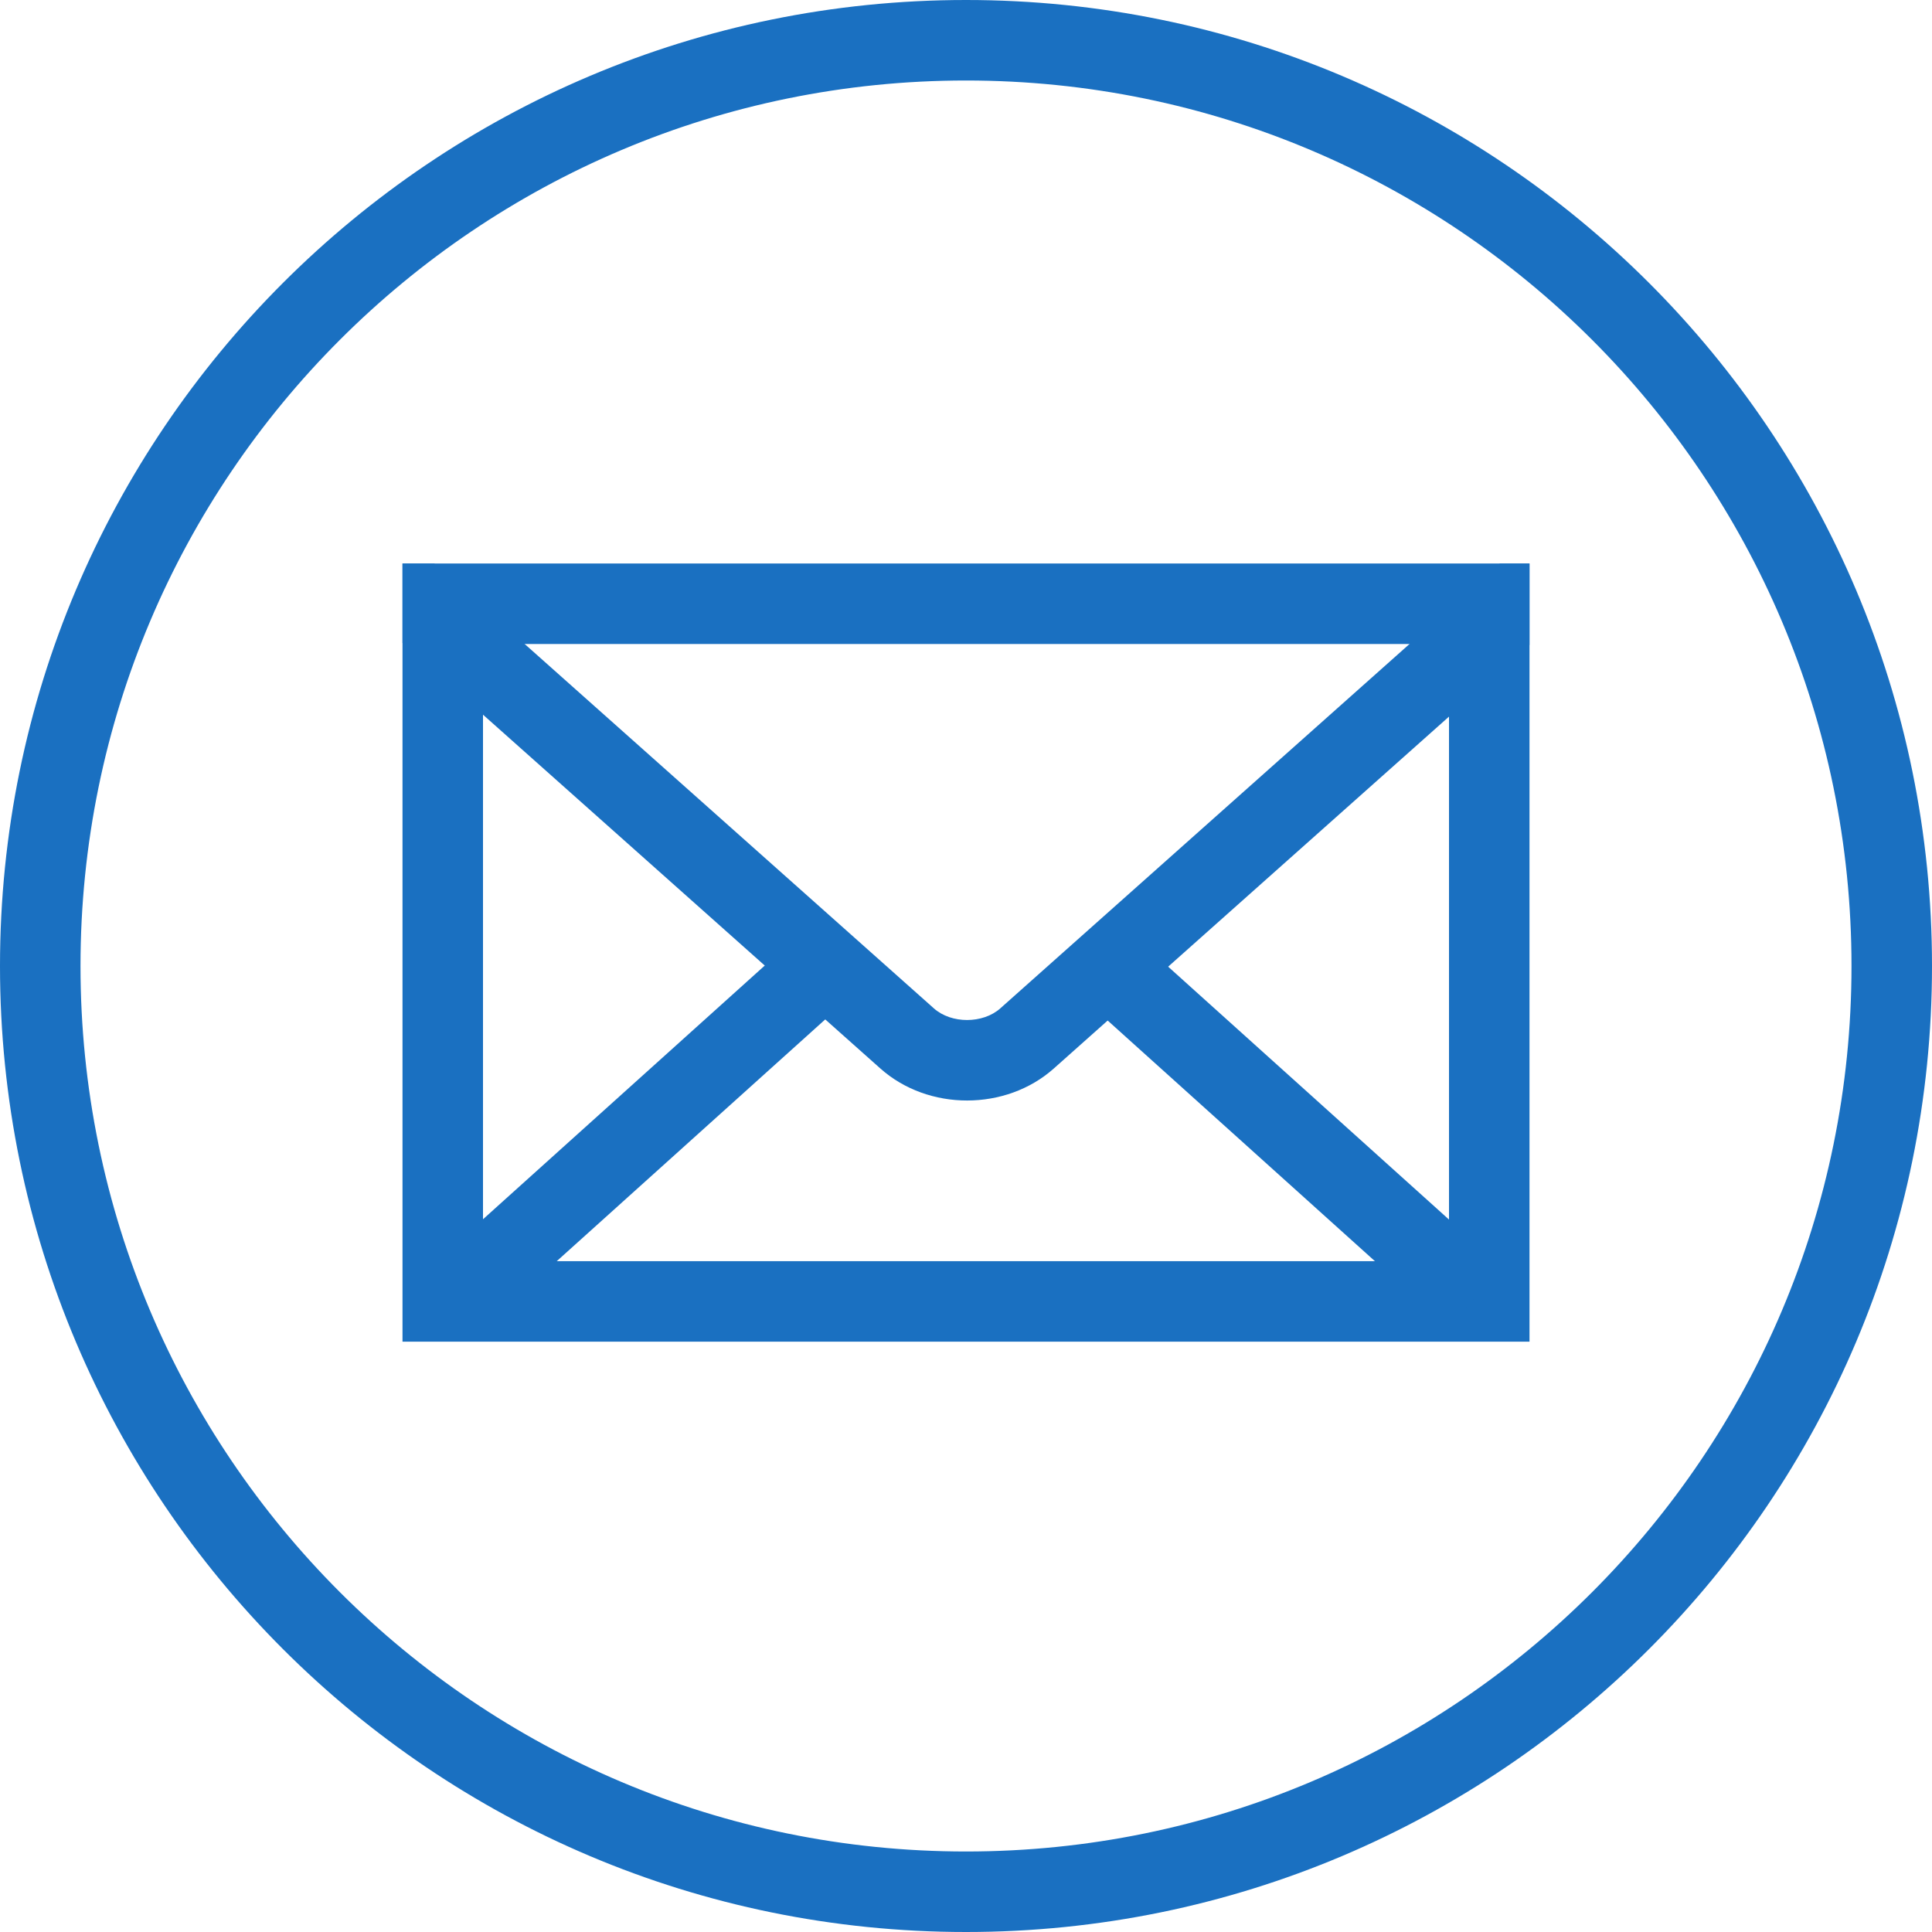 <?xml version="1.0" encoding="UTF-8" standalone="no"?>
<svg width="72px" height="72px" viewBox="0 0 72 72" version="1.1" xmlns="http://www.w3.org/2000/svg" xmlns:xlink="http://www.w3.org/1999/xlink">
    <!-- Generator: Sketch 3.6.1 (26313) - http://www.bohemiancoding.com/sketch -->
    <title>icon_service_problems</title>
    <desc>Created with Sketch.</desc>
    <defs></defs>
    <g id="index_new" stroke="none" stroke-width="1" fill="none" fill-rule="evenodd">
        <g id="010-index" transform="translate(-140, -713)" fill="#1A70C1">
            <g id="сервисы" transform="translate(129, 585)">
                <g id="Group-6" transform="translate(11, 127)">
                    <g id="проблемы" transform="translate(0, 1)">
                        <g id="icon_service_problems">
                            <path d="M36,69 L36,69 C54.225,69 69,54.225 69,36 C69,17.775 54.225,3 36,3 C17.775,3 3,17.775 3,36 C3,54.225 17.775,69 36,69 L36,69 Z M36,72 L36,72 C16.118,72 0,55.882 0,36 C0,16.118 16.118,0 36,0 C55.882,0 72,16.118 72,36 C72,55.882 55.882,72 36,72 L36,72 Z" id="Oval-7"></path>
                            <path d="M16.184,21 L34.804,37.58 C35.453,38.158 36.628,38.157 37.277,37.58 L55.897,21 L16.184,21 Z M57,24.035 L39.272,39.82 C37.487,41.409 34.597,41.412 32.809,39.82 L15,23.963 L15,21 L57,21 L57,24.035 Z" id="Combined-Shape"></path>
                            <path d="M18,24 L18,47 L54,47 L54,24 L18,24 Z M15,21 L57,21 L57,50 L15,50 L15,21 L15,21 Z" id="Rectangle-48"></path>
                            <rect id="Rectangle-51" transform="translate(47.942, 42.013) rotate(-48) translate(-47.942, -42.013) " x="46.442" y="32.54" width="3" height="18.946"></rect>
                            <rect id="Rectangle-51-Copy" transform="translate(24.032, 42.025) scale(-1, 1) rotate(-48) translate(-24.032, -42.025) " x="22.532" y="32.552" width="3" height="18.946"></rect>
                        </g>
                    </g>
                </g>
            </g>
        </g>
    </g>
</svg>